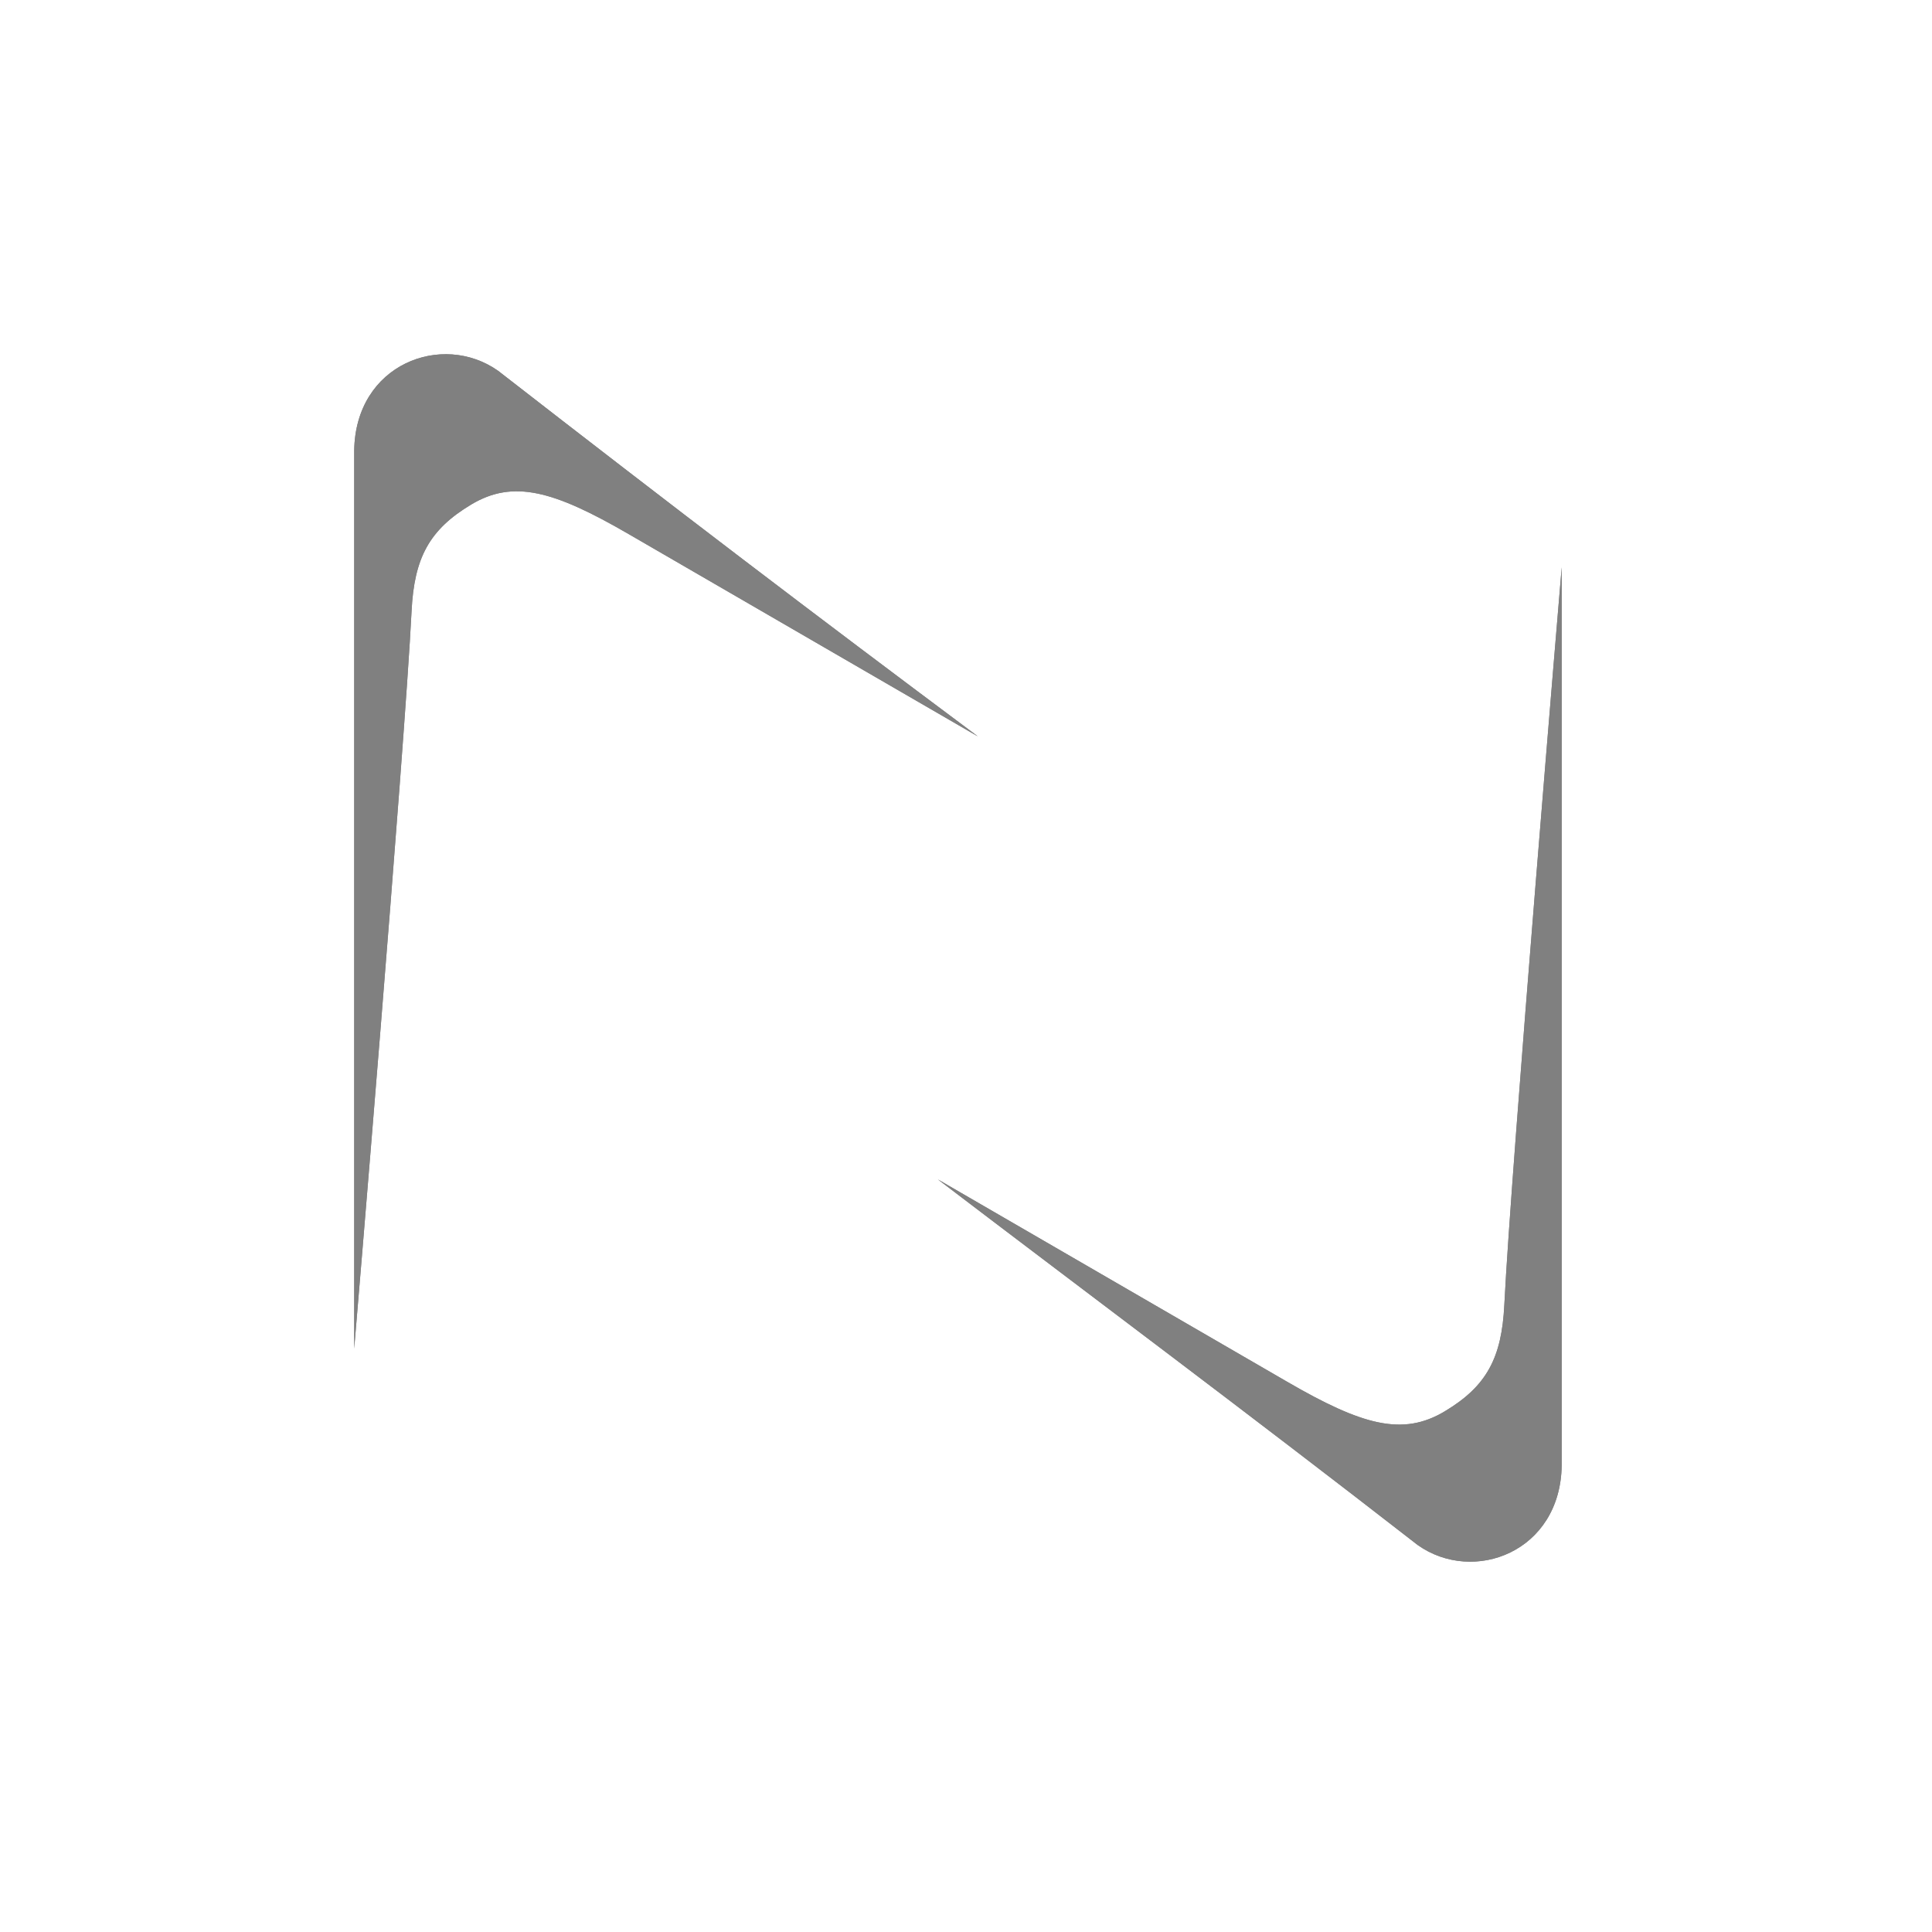 <?xml version="1.0" encoding="UTF-8"?> <svg xmlns="http://www.w3.org/2000/svg" width="120" height="120" viewBox="0 0 120 120" fill="none"><path d="M22 27.998V83.765C22 83.765 25.137 46.563 25.564 37.948C25.727 34.66 26.659 32.897 29.27 31.336C31.881 29.775 34.391 30.472 39.051 33.175C43.712 35.878 60.751 45.748 60.751 45.748C50.63 38.201 41.949 31.586 30.94 23.032C27.472 20.579 22.066 22.603 22 27.998Z" fill="#808080"></path><path d="M22 83.765V27.998C22.066 22.603 27.472 20.579 30.94 23.032C41.949 31.586 50.63 38.201 60.751 45.748C60.751 45.748 43.712 35.878 39.051 33.175C34.391 30.472 31.881 29.775 29.27 31.336C26.659 32.897 25.727 34.66 25.564 37.948C25.137 46.563 22 83.765 22 83.765Z" fill="#808080"></path><path d="M97 91.002V35.235C97 35.235 93.863 72.437 93.436 81.052C93.273 84.34 92.341 86.103 89.73 87.664C87.12 89.225 84.609 88.528 79.949 85.825C75.288 83.122 58.249 73.252 58.249 73.252C68.108 80.763 77.051 87.414 88.06 95.968C91.528 98.421 96.934 96.397 97 91.002Z" fill="#808080"></path><path d="M97 35.235V91.002C96.934 96.397 91.528 98.421 88.06 95.968C77.051 87.414 68.108 80.763 58.249 73.252C58.249 73.252 75.288 83.122 79.949 85.825C84.609 88.528 87.12 89.225 89.73 87.664C92.341 86.103 93.273 84.34 93.436 81.052C93.863 72.437 97 35.235 97 35.235Z" fill="#808080"></path></svg> 